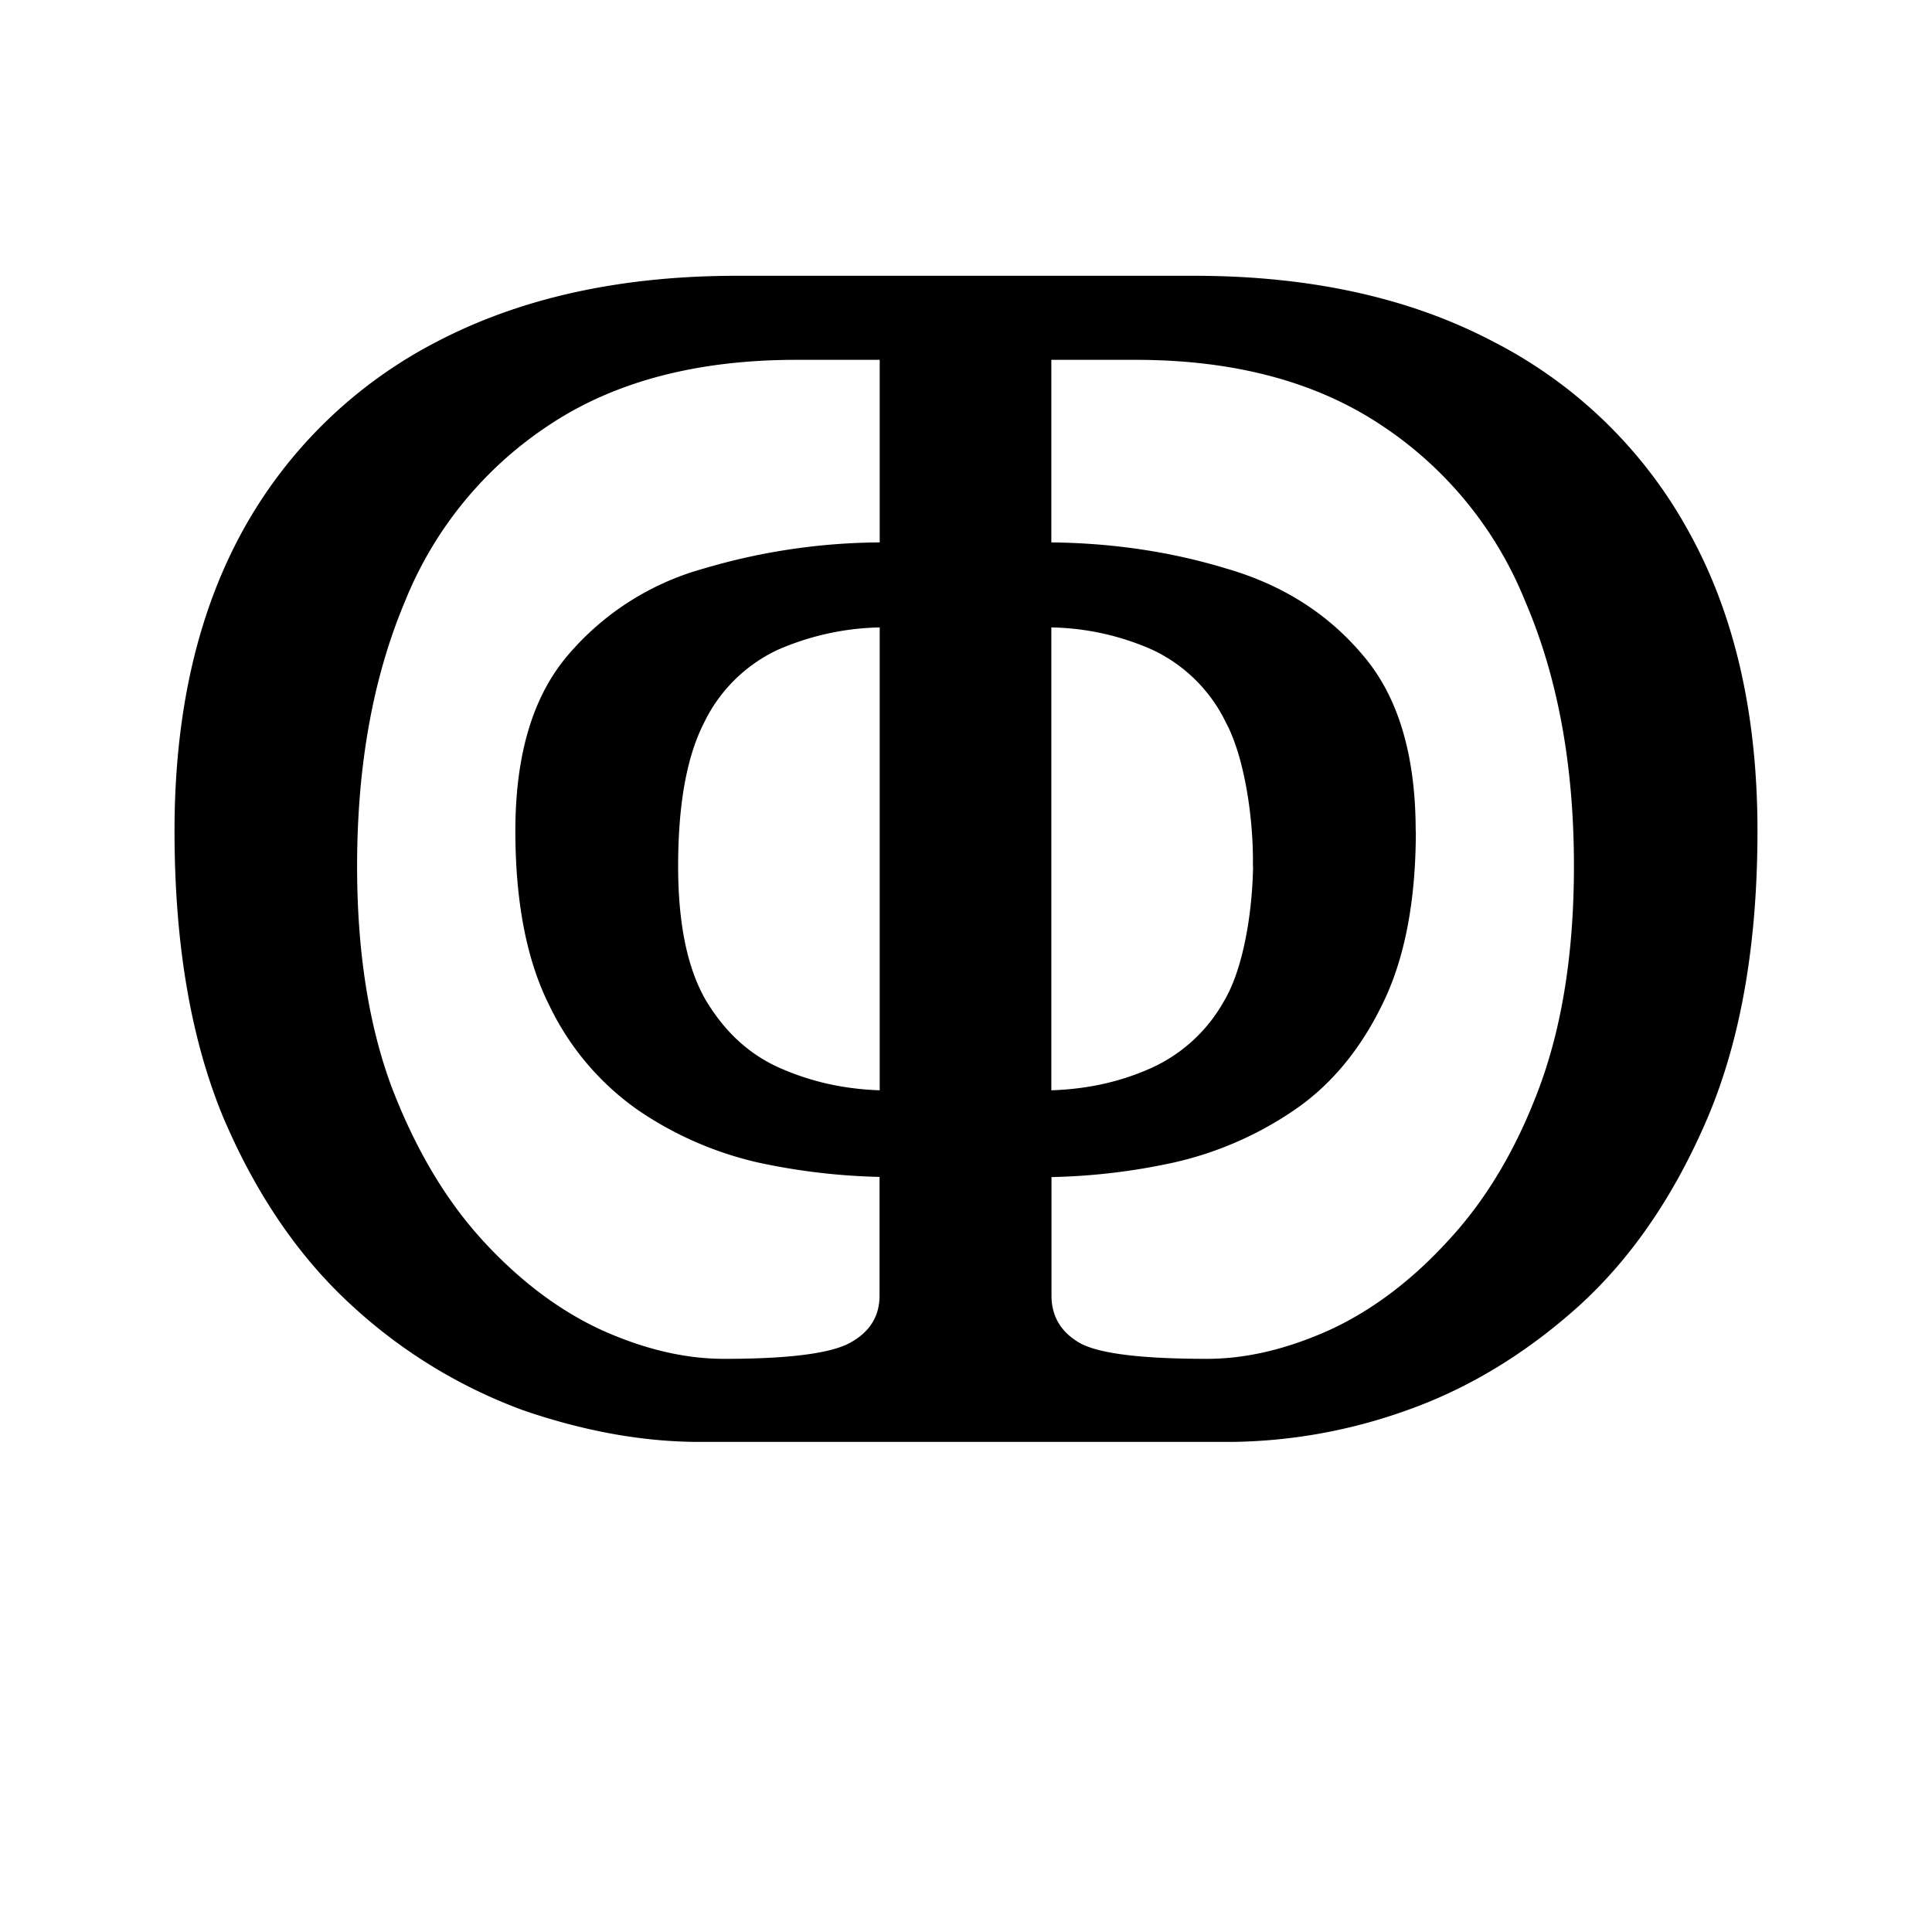 <svg width="16" height="16" viewBox="0 0 12 12" xmlns="http://www.w3.org/2000/svg"><path d="M4.346 8.956c-.348 0-.713-.065-1.095-.196a3.188 3.188 0 0 1-1.06-.646c-.33-.3-.598-.69-.804-1.173-.202-.487-.303-1.08-.303-1.78 0-.727.14-1.346.421-1.86a2.887 2.887 0 0 1 1.207-1.178c.524-.274 1.146-.41 1.865-.41h2.84c.72 0 1.34.136 1.86.41a2.88 2.88 0 0 1 1.212 1.179c.285.513.427 1.132.427 1.859 0 .7-.103 1.293-.309 1.78-.206.483-.473.874-.803 1.173-.33.296-.685.511-1.067.646a3.323 3.323 0 0 1-1.089.196ZM3.201 5.161c0-.472.108-.835.325-1.09a1.7 1.7 0 0 1 .843-.539 3.913 3.913 0 0 1 1.095-.163V2.235h-.517c-.614 0-1.123.133-1.527.399a2.369 2.369 0 0 0-.904 1.1c-.199.472-.298 1.02-.298 1.646 0 .527.071.984.214 1.37.146.382.333.698.561.949.228.25.475.438.741.561.266.12.52.18.764.18.393 0 .651-.032.775-.096.127-.067.19-.166.19-.297V7.31a3.973 3.973 0 0 1-.757-.09 2.18 2.18 0 0 1-.736-.32 1.676 1.676 0 0 1-.556-.651c-.142-.28-.213-.644-.213-1.09Zm5.593 0c0 .445-.072.808-.214 1.089-.138.28-.322.498-.55.651a2.17 2.17 0 0 1-.741.32 3.904 3.904 0 0 1-.758.09v.736c0 .13.06.23.18.297.12.064.381.096.785.096.244 0 .498-.06.764-.18.266-.123.513-.31.741-.561.232-.251.42-.567.562-.95.142-.385.213-.842.213-1.37 0-.625-.1-1.173-.303-1.645a2.369 2.369 0 0 0-.904-1.1c-.404-.266-.91-.399-1.516-.399H6.53v1.134c.381.004.745.058 1.089.163.348.101.63.28.848.54.217.254.326.617.326 1.089Zm-4.582.219c0 .359.058.638.174.836.12.199.275.339.466.421.19.083.395.128.612.135V3.897a1.658 1.658 0 0 0-.635.14.96.96 0 0 0-.455.45c-.108.21-.162.507-.162.893Zm3.57 0c.005-.303-.055-.684-.168-.893a.96.96 0 0 0-.454-.45 1.615 1.615 0 0 0-.63-.14v2.875c.222-.007.426-.052.613-.135a.978.978 0 0 0 .46-.42c.12-.2.176-.552.18-.837Z"/></svg>
